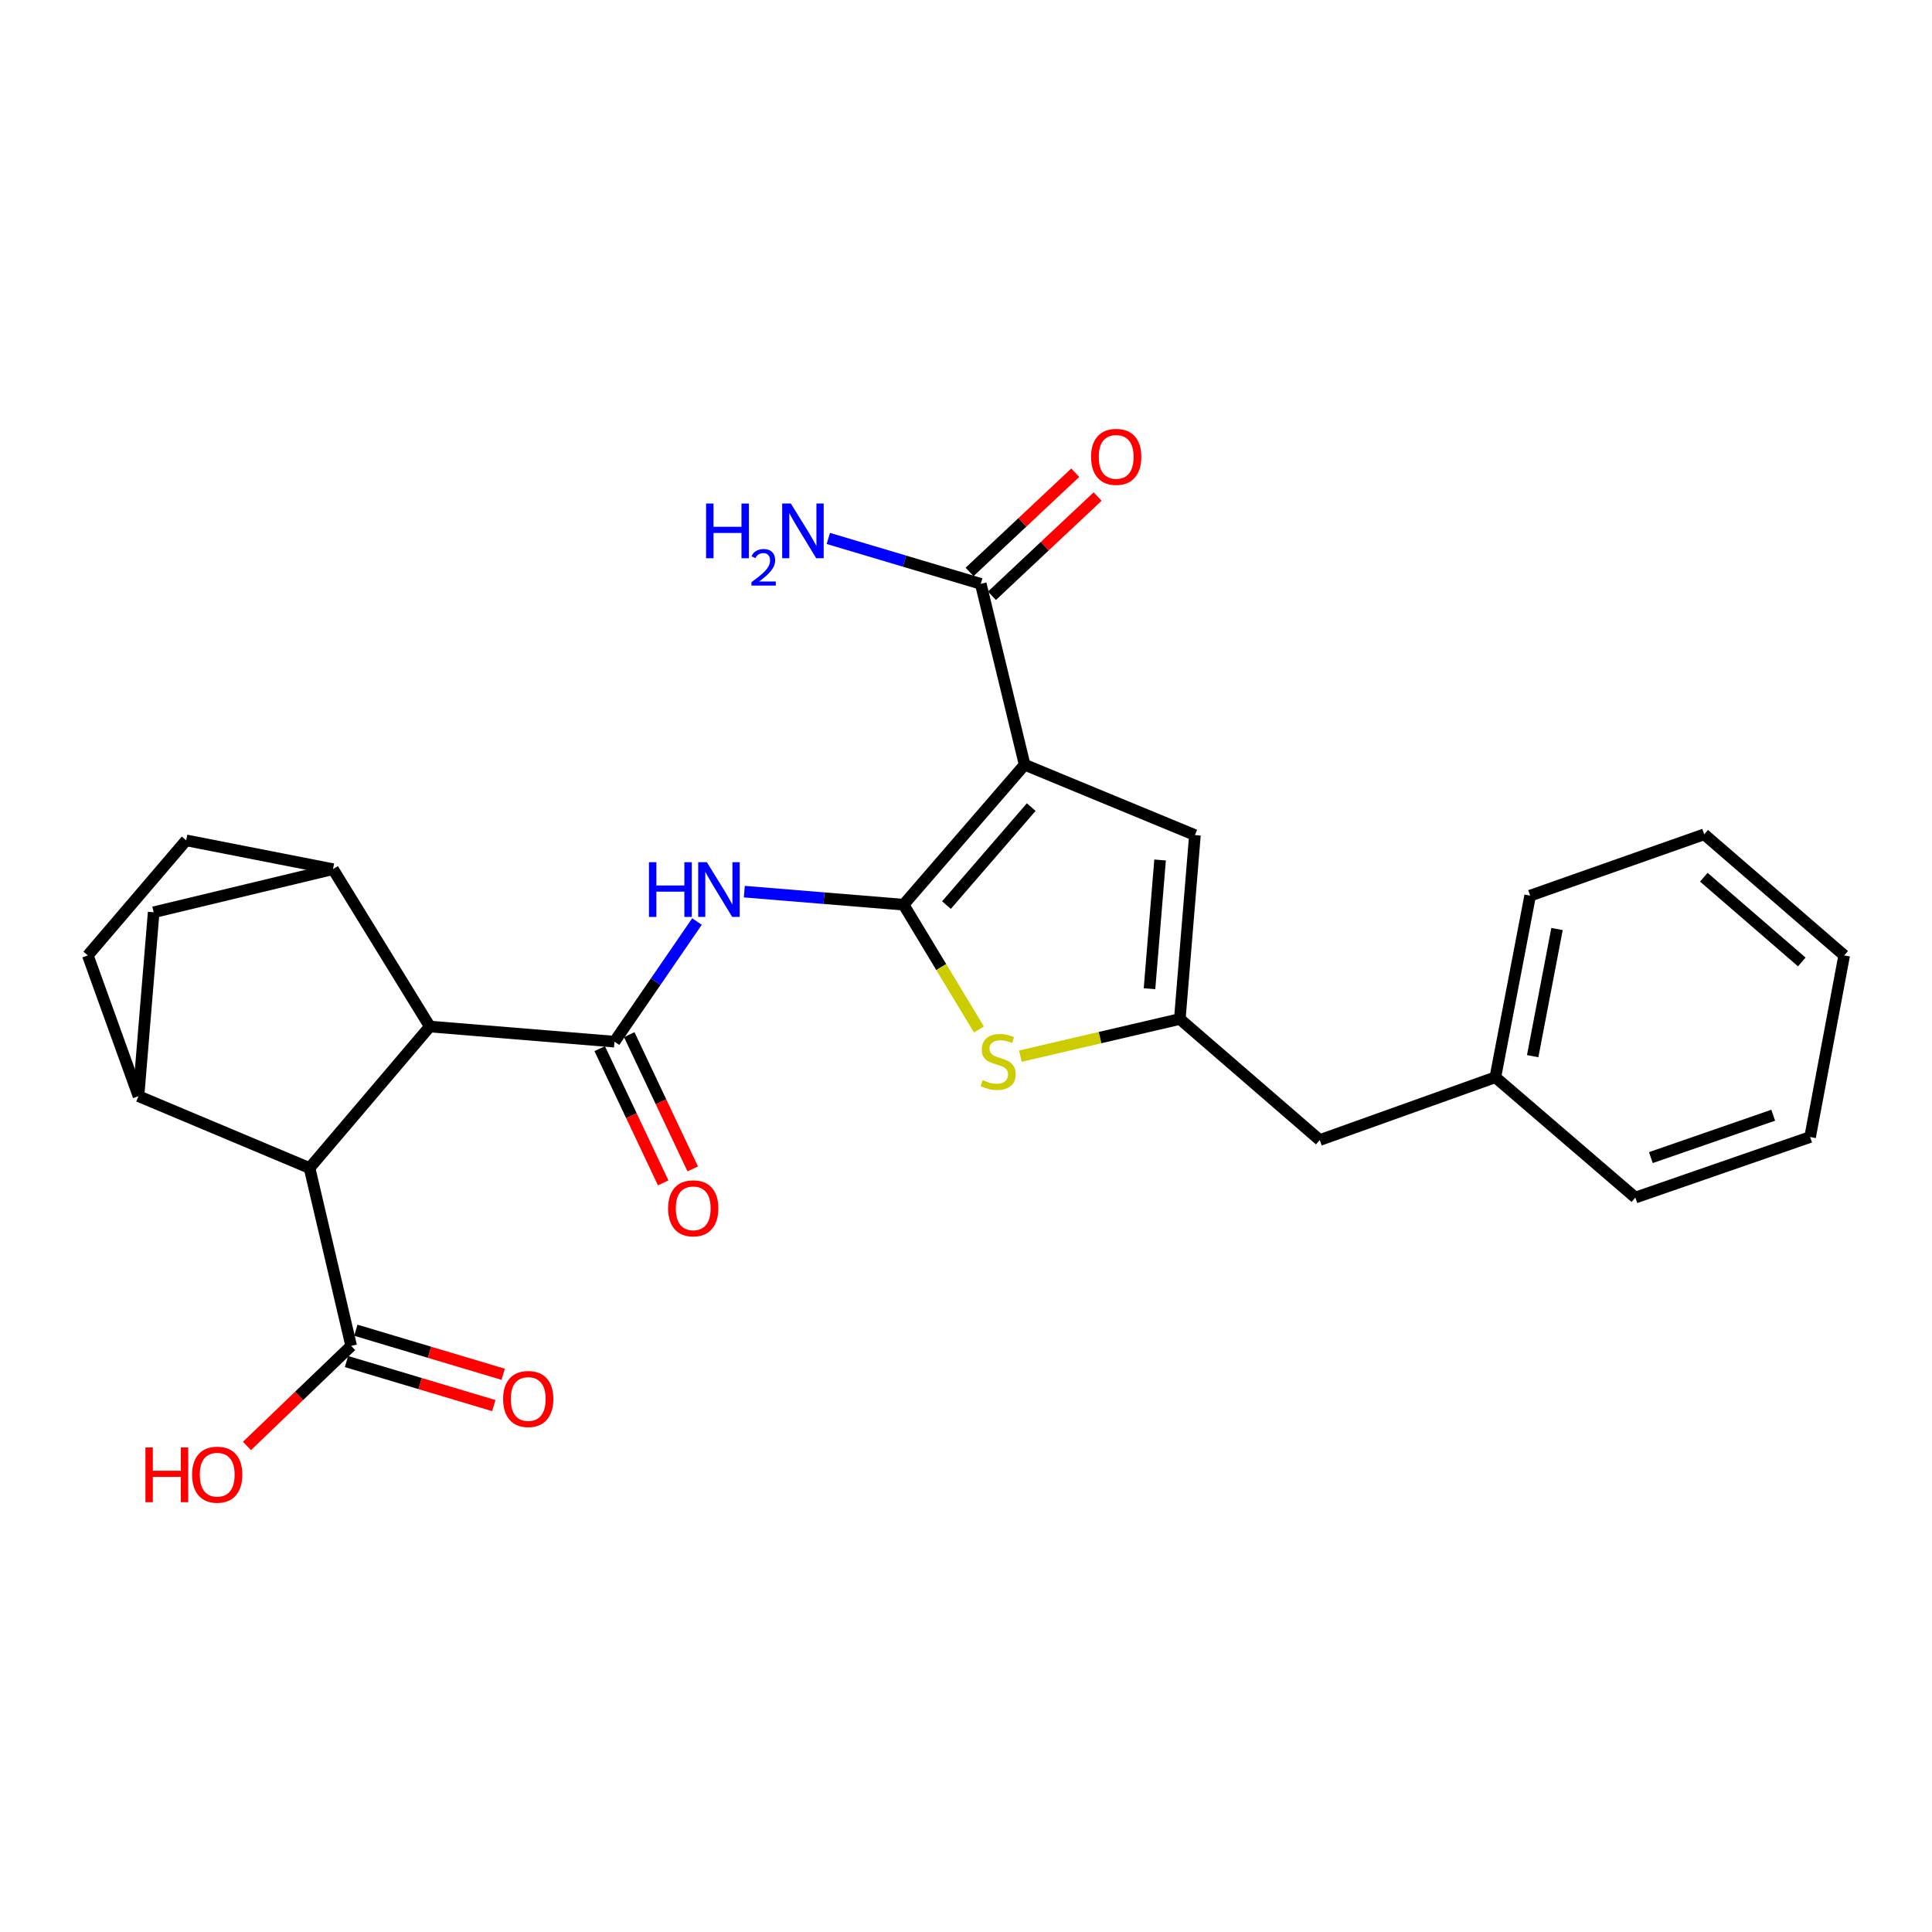 <?xml version='1.0' encoding='iso-8859-1'?>
<svg version='1.1' baseProfile='full'
              xmlns='http://www.w3.org/2000/svg'
                      xmlns:rdkit='http://www.rdkit.org/xml'
                      xmlns:xlink='http://www.w3.org/1999/xlink'
                  xml:space='preserve'
width='1000px' height='1000px' viewBox='0 0 1000 1000'>
<!-- END OF HEADER -->
<rect style='opacity:1.0;fill:#FFFFFF;stroke:none' width='1000' height='1000' x='0' y='0'> </rect>
<path class='bond-0' d='M 467.696,468.267 L 530.358,395.821' style='fill:none;fill-rule:evenodd;stroke:#000000;stroke-width:6px;stroke-linecap:butt;stroke-linejoin:miter;stroke-opacity:1' />
<path class='bond-0' d='M 489.891,468.468 L 533.754,417.755' style='fill:none;fill-rule:evenodd;stroke:#000000;stroke-width:6px;stroke-linecap:butt;stroke-linejoin:miter;stroke-opacity:1' />
<path class='bond-2' d='M 467.696,468.267 L 426.477,464.89' style='fill:none;fill-rule:evenodd;stroke:#000000;stroke-width:6px;stroke-linecap:butt;stroke-linejoin:miter;stroke-opacity:1' />
<path class='bond-2' d='M 426.477,464.89 L 385.257,461.514' style='fill:none;fill-rule:evenodd;stroke:#0000FF;stroke-width:6px;stroke-linecap:butt;stroke-linejoin:miter;stroke-opacity:1' />
<path class='bond-3' d='M 467.696,468.267 L 487.194,500.56' style='fill:none;fill-rule:evenodd;stroke:#000000;stroke-width:6px;stroke-linecap:butt;stroke-linejoin:miter;stroke-opacity:1' />
<path class='bond-3' d='M 487.194,500.56 L 506.691,532.854' style='fill:none;fill-rule:evenodd;stroke:#CCCC00;stroke-width:6px;stroke-linecap:butt;stroke-linejoin:miter;stroke-opacity:1' />
<path class='bond-6' d='M 530.358,395.821 L 618.491,432.241' style='fill:none;fill-rule:evenodd;stroke:#000000;stroke-width:6px;stroke-linecap:butt;stroke-linejoin:miter;stroke-opacity:1' />
<path class='bond-10' d='M 530.358,395.821 L 507.641,302.199' style='fill:none;fill-rule:evenodd;stroke:#000000;stroke-width:6px;stroke-linecap:butt;stroke-linejoin:miter;stroke-opacity:1' />
<path class='bond-1' d='M 318.058,539.162 L 339.407,508.074' style='fill:none;fill-rule:evenodd;stroke:#000000;stroke-width:6px;stroke-linecap:butt;stroke-linejoin:miter;stroke-opacity:1' />
<path class='bond-1' d='M 339.407,508.074 L 360.756,476.985' style='fill:none;fill-rule:evenodd;stroke:#0000FF;stroke-width:6px;stroke-linecap:butt;stroke-linejoin:miter;stroke-opacity:1' />
<path class='bond-4' d='M 318.058,539.162 L 222.481,531.333' style='fill:none;fill-rule:evenodd;stroke:#000000;stroke-width:6px;stroke-linecap:butt;stroke-linejoin:miter;stroke-opacity:1' />
<path class='bond-13' d='M 310.411,542.778 L 326.838,577.516' style='fill:none;fill-rule:evenodd;stroke:#000000;stroke-width:6px;stroke-linecap:butt;stroke-linejoin:miter;stroke-opacity:1' />
<path class='bond-13' d='M 326.838,577.516 L 343.265,612.253' style='fill:none;fill-rule:evenodd;stroke:#FF0000;stroke-width:6px;stroke-linecap:butt;stroke-linejoin:miter;stroke-opacity:1' />
<path class='bond-13' d='M 325.705,535.546 L 342.132,570.283' style='fill:none;fill-rule:evenodd;stroke:#000000;stroke-width:6px;stroke-linecap:butt;stroke-linejoin:miter;stroke-opacity:1' />
<path class='bond-13' d='M 342.132,570.283 L 358.559,605.021' style='fill:none;fill-rule:evenodd;stroke:#FF0000;stroke-width:6px;stroke-linecap:butt;stroke-linejoin:miter;stroke-opacity:1' />
<path class='bond-5' d='M 528.139,546.663 L 569.405,537.048' style='fill:none;fill-rule:evenodd;stroke:#CCCC00;stroke-width:6px;stroke-linecap:butt;stroke-linejoin:miter;stroke-opacity:1' />
<path class='bond-5' d='M 569.405,537.048 L 610.671,527.433' style='fill:none;fill-rule:evenodd;stroke:#000000;stroke-width:6px;stroke-linecap:butt;stroke-linejoin:miter;stroke-opacity:1' />
<path class='bond-7' d='M 222.481,531.333 L 160.223,604.569' style='fill:none;fill-rule:evenodd;stroke:#000000;stroke-width:6px;stroke-linecap:butt;stroke-linejoin:miter;stroke-opacity:1' />
<path class='bond-8' d='M 222.481,531.333 L 172.357,449.873' style='fill:none;fill-rule:evenodd;stroke:#000000;stroke-width:6px;stroke-linecap:butt;stroke-linejoin:miter;stroke-opacity:1' />
<path class='bond-18' d='M 610.671,527.433 L 683.108,590.085' style='fill:none;fill-rule:evenodd;stroke:#000000;stroke-width:6px;stroke-linecap:butt;stroke-linejoin:miter;stroke-opacity:1' />
<path class='bond-27' d='M 610.671,527.433 L 618.491,432.241' style='fill:none;fill-rule:evenodd;stroke:#000000;stroke-width:6px;stroke-linecap:butt;stroke-linejoin:miter;stroke-opacity:1' />
<path class='bond-27' d='M 594.983,511.769 L 600.457,445.135' style='fill:none;fill-rule:evenodd;stroke:#000000;stroke-width:6px;stroke-linecap:butt;stroke-linejoin:miter;stroke-opacity:1' />
<path class='bond-9' d='M 160.223,604.569 L 71.687,567.368' style='fill:none;fill-rule:evenodd;stroke:#000000;stroke-width:6px;stroke-linecap:butt;stroke-linejoin:miter;stroke-opacity:1' />
<path class='bond-11' d='M 160.223,604.569 L 181.766,696.63' style='fill:none;fill-rule:evenodd;stroke:#000000;stroke-width:6px;stroke-linecap:butt;stroke-linejoin:miter;stroke-opacity:1' />
<path class='bond-12' d='M 172.357,449.873 L 79.535,472.186' style='fill:none;fill-rule:evenodd;stroke:#000000;stroke-width:6px;stroke-linecap:butt;stroke-linejoin:miter;stroke-opacity:1' />
<path class='bond-15' d='M 172.357,449.873 L 96.368,434.967' style='fill:none;fill-rule:evenodd;stroke:#000000;stroke-width:6px;stroke-linecap:butt;stroke-linejoin:miter;stroke-opacity:1' />
<path class='bond-28' d='M 71.687,567.368 L 79.535,472.186' style='fill:none;fill-rule:evenodd;stroke:#000000;stroke-width:6px;stroke-linecap:butt;stroke-linejoin:miter;stroke-opacity:1' />
<path class='bond-29' d='M 71.687,567.368 L 45.455,494.518' style='fill:none;fill-rule:evenodd;stroke:#000000;stroke-width:6px;stroke-linecap:butt;stroke-linejoin:miter;stroke-opacity:1' />
<path class='bond-16' d='M 513.431,308.366 L 540.777,282.692' style='fill:none;fill-rule:evenodd;stroke:#000000;stroke-width:6px;stroke-linecap:butt;stroke-linejoin:miter;stroke-opacity:1' />
<path class='bond-16' d='M 540.777,282.692 L 568.124,257.018' style='fill:none;fill-rule:evenodd;stroke:#FF0000;stroke-width:6px;stroke-linecap:butt;stroke-linejoin:miter;stroke-opacity:1' />
<path class='bond-16' d='M 501.851,296.032 L 529.198,270.358' style='fill:none;fill-rule:evenodd;stroke:#000000;stroke-width:6px;stroke-linecap:butt;stroke-linejoin:miter;stroke-opacity:1' />
<path class='bond-16' d='M 529.198,270.358 L 556.544,244.684' style='fill:none;fill-rule:evenodd;stroke:#FF0000;stroke-width:6px;stroke-linecap:butt;stroke-linejoin:miter;stroke-opacity:1' />
<path class='bond-19' d='M 507.641,302.199 L 468.19,290.448' style='fill:none;fill-rule:evenodd;stroke:#000000;stroke-width:6px;stroke-linecap:butt;stroke-linejoin:miter;stroke-opacity:1' />
<path class='bond-19' d='M 468.19,290.448 L 428.74,278.697' style='fill:none;fill-rule:evenodd;stroke:#0000FF;stroke-width:6px;stroke-linecap:butt;stroke-linejoin:miter;stroke-opacity:1' />
<path class='bond-17' d='M 179.342,704.734 L 217.47,716.136' style='fill:none;fill-rule:evenodd;stroke:#000000;stroke-width:6px;stroke-linecap:butt;stroke-linejoin:miter;stroke-opacity:1' />
<path class='bond-17' d='M 217.47,716.136 L 255.598,727.538' style='fill:none;fill-rule:evenodd;stroke:#FF0000;stroke-width:6px;stroke-linecap:butt;stroke-linejoin:miter;stroke-opacity:1' />
<path class='bond-17' d='M 184.189,688.526 L 222.317,699.928' style='fill:none;fill-rule:evenodd;stroke:#000000;stroke-width:6px;stroke-linecap:butt;stroke-linejoin:miter;stroke-opacity:1' />
<path class='bond-17' d='M 222.317,699.928 L 260.445,711.33' style='fill:none;fill-rule:evenodd;stroke:#FF0000;stroke-width:6px;stroke-linecap:butt;stroke-linejoin:miter;stroke-opacity:1' />
<path class='bond-20' d='M 181.766,696.63 L 154.8,722.525' style='fill:none;fill-rule:evenodd;stroke:#000000;stroke-width:6px;stroke-linecap:butt;stroke-linejoin:miter;stroke-opacity:1' />
<path class='bond-20' d='M 154.8,722.525 L 127.834,748.42' style='fill:none;fill-rule:evenodd;stroke:#FF0000;stroke-width:6px;stroke-linecap:butt;stroke-linejoin:miter;stroke-opacity:1' />
<path class='bond-14' d='M 45.455,494.518 L 96.368,434.967' style='fill:none;fill-rule:evenodd;stroke:#000000;stroke-width:6px;stroke-linecap:butt;stroke-linejoin:miter;stroke-opacity:1' />
<path class='bond-21' d='M 683.108,590.085 L 773.994,557.584' style='fill:none;fill-rule:evenodd;stroke:#000000;stroke-width:6px;stroke-linecap:butt;stroke-linejoin:miter;stroke-opacity:1' />
<path class='bond-22' d='M 773.994,557.584 L 792.002,463.577' style='fill:none;fill-rule:evenodd;stroke:#000000;stroke-width:6px;stroke-linecap:butt;stroke-linejoin:miter;stroke-opacity:1' />
<path class='bond-22' d='M 793.311,546.666 L 805.917,480.861' style='fill:none;fill-rule:evenodd;stroke:#000000;stroke-width:6px;stroke-linecap:butt;stroke-linejoin:miter;stroke-opacity:1' />
<path class='bond-23' d='M 773.994,557.584 L 846.45,619.86' style='fill:none;fill-rule:evenodd;stroke:#000000;stroke-width:6px;stroke-linecap:butt;stroke-linejoin:miter;stroke-opacity:1' />
<path class='bond-25' d='M 792.002,463.577 L 882.09,431.847' style='fill:none;fill-rule:evenodd;stroke:#000000;stroke-width:6px;stroke-linecap:butt;stroke-linejoin:miter;stroke-opacity:1' />
<path class='bond-24' d='M 846.45,619.86 L 936.913,588.525' style='fill:none;fill-rule:evenodd;stroke:#000000;stroke-width:6px;stroke-linecap:butt;stroke-linejoin:miter;stroke-opacity:1' />
<path class='bond-24' d='M 854.482,599.174 L 917.806,577.239' style='fill:none;fill-rule:evenodd;stroke:#000000;stroke-width:6px;stroke-linecap:butt;stroke-linejoin:miter;stroke-opacity:1' />
<path class='bond-26' d='M 936.913,588.525 L 954.545,494.518' style='fill:none;fill-rule:evenodd;stroke:#000000;stroke-width:6px;stroke-linecap:butt;stroke-linejoin:miter;stroke-opacity:1' />
<path class='bond-30' d='M 882.09,431.847 L 954.545,494.518' style='fill:none;fill-rule:evenodd;stroke:#000000;stroke-width:6px;stroke-linecap:butt;stroke-linejoin:miter;stroke-opacity:1' />
<path class='bond-30' d='M 881.891,454.043 L 932.61,497.913' style='fill:none;fill-rule:evenodd;stroke:#000000;stroke-width:6px;stroke-linecap:butt;stroke-linejoin:miter;stroke-opacity:1' />
<path  class='atom-3' d='M 335.9 446.278
L 339.74 446.278
L 339.74 458.318
L 354.22 458.318
L 354.22 446.278
L 358.06 446.278
L 358.06 474.598
L 354.22 474.598
L 354.22 461.518
L 339.74 461.518
L 339.74 474.598
L 335.9 474.598
L 335.9 446.278
' fill='#0000FF'/>
<path  class='atom-3' d='M 365.86 446.278
L 375.14 461.278
Q 376.06 462.758, 377.54 465.438
Q 379.02 468.118, 379.1 468.278
L 379.1 446.278
L 382.86 446.278
L 382.86 474.598
L 378.98 474.598
L 369.02 458.198
Q 367.86 456.278, 366.62 454.078
Q 365.42 451.878, 365.06 451.198
L 365.06 474.598
L 361.38 474.598
L 361.38 446.278
L 365.86 446.278
' fill='#0000FF'/>
<path  class='atom-4' d='M 508.645 559.061
Q 508.965 559.181, 510.285 559.741
Q 511.605 560.301, 513.045 560.661
Q 514.525 560.981, 515.965 560.981
Q 518.645 560.981, 520.205 559.701
Q 521.765 558.381, 521.765 556.101
Q 521.765 554.541, 520.965 553.581
Q 520.205 552.621, 519.005 552.101
Q 517.805 551.581, 515.805 550.981
Q 513.285 550.221, 511.765 549.501
Q 510.285 548.781, 509.205 547.261
Q 508.165 545.741, 508.165 543.181
Q 508.165 539.621, 510.565 537.421
Q 513.005 535.221, 517.805 535.221
Q 521.085 535.221, 524.805 536.781
L 523.885 539.861
Q 520.485 538.461, 517.925 538.461
Q 515.165 538.461, 513.645 539.621
Q 512.125 540.741, 512.165 542.701
Q 512.165 544.221, 512.925 545.141
Q 513.725 546.061, 514.845 546.581
Q 516.005 547.101, 517.925 547.701
Q 520.485 548.501, 522.005 549.301
Q 523.525 550.101, 524.605 551.741
Q 525.725 553.341, 525.725 556.101
Q 525.725 560.021, 523.085 562.141
Q 520.485 564.221, 516.125 564.221
Q 513.605 564.221, 511.685 563.661
Q 509.805 563.141, 507.565 562.221
L 508.645 559.061
' fill='#CCCC00'/>
<path  class='atom-14' d='M 345.811 625.42
Q 345.811 618.62, 349.171 614.82
Q 352.531 611.02, 358.811 611.02
Q 365.091 611.02, 368.451 614.82
Q 371.811 618.62, 371.811 625.42
Q 371.811 632.3, 368.411 636.22
Q 365.011 640.1, 358.811 640.1
Q 352.571 640.1, 349.171 636.22
Q 345.811 632.34, 345.811 625.42
M 358.811 636.9
Q 363.131 636.9, 365.451 634.02
Q 367.811 631.1, 367.811 625.42
Q 367.811 619.86, 365.451 617.06
Q 363.131 614.22, 358.811 614.22
Q 354.491 614.22, 352.131 617.02
Q 349.811 619.82, 349.811 625.42
Q 349.811 631.14, 352.131 634.02
Q 354.491 636.9, 358.811 636.9
' fill='#FF0000'/>
<path  class='atom-17' d='M 564.738 236.469
Q 564.738 229.669, 568.098 225.869
Q 571.458 222.069, 577.738 222.069
Q 584.018 222.069, 587.378 225.869
Q 590.738 229.669, 590.738 236.469
Q 590.738 243.349, 587.338 247.269
Q 583.938 251.149, 577.738 251.149
Q 571.498 251.149, 568.098 247.269
Q 564.738 243.389, 564.738 236.469
M 577.738 247.949
Q 582.058 247.949, 584.378 245.069
Q 586.738 242.149, 586.738 236.469
Q 586.738 230.909, 584.378 228.109
Q 582.058 225.269, 577.738 225.269
Q 573.418 225.269, 571.058 228.069
Q 568.738 230.869, 568.738 236.469
Q 568.738 242.189, 571.058 245.069
Q 573.418 247.949, 577.738 247.949
' fill='#FF0000'/>
<path  class='atom-18' d='M 260.413 724.117
Q 260.413 717.317, 263.773 713.517
Q 267.133 709.717, 273.413 709.717
Q 279.693 709.717, 283.053 713.517
Q 286.413 717.317, 286.413 724.117
Q 286.413 730.997, 283.013 734.917
Q 279.613 738.797, 273.413 738.797
Q 267.173 738.797, 263.773 734.917
Q 260.413 731.037, 260.413 724.117
M 273.413 735.597
Q 277.733 735.597, 280.053 732.717
Q 282.413 729.797, 282.413 724.117
Q 282.413 718.557, 280.053 715.757
Q 277.733 712.917, 273.413 712.917
Q 269.093 712.917, 266.733 715.717
Q 264.413 718.517, 264.413 724.117
Q 264.413 729.837, 266.733 732.717
Q 269.093 735.597, 273.413 735.597
' fill='#FF0000'/>
<path  class='atom-20' d='M 365.466 260.623
L 369.306 260.623
L 369.306 272.663
L 383.786 272.663
L 383.786 260.623
L 387.626 260.623
L 387.626 288.943
L 383.786 288.943
L 383.786 275.863
L 369.306 275.863
L 369.306 288.943
L 365.466 288.943
L 365.466 260.623
' fill='#0000FF'/>
<path  class='atom-20' d='M 388.999 287.949
Q 389.685 286.181, 391.322 285.204
Q 392.959 284.201, 395.229 284.201
Q 398.054 284.201, 399.638 285.732
Q 401.222 287.263, 401.222 289.982
Q 401.222 292.754, 399.163 295.341
Q 397.13 297.929, 392.906 300.991
L 401.539 300.991
L 401.539 303.103
L 388.946 303.103
L 388.946 301.334
Q 392.431 298.853, 394.49 297.005
Q 396.575 295.157, 397.579 293.493
Q 398.582 291.83, 398.582 290.114
Q 398.582 288.319, 397.684 287.316
Q 396.787 286.313, 395.229 286.313
Q 393.724 286.313, 392.721 286.92
Q 391.718 287.527, 391.005 288.873
L 388.999 287.949
' fill='#0000FF'/>
<path  class='atom-20' d='M 409.339 260.623
L 418.619 275.623
Q 419.539 277.103, 421.019 279.783
Q 422.499 282.463, 422.579 282.623
L 422.579 260.623
L 426.339 260.623
L 426.339 288.943
L 422.459 288.943
L 412.499 272.543
Q 411.339 270.623, 410.099 268.423
Q 408.899 266.223, 408.539 265.543
L 408.539 288.943
L 404.859 288.943
L 404.859 260.623
L 409.339 260.623
' fill='#0000FF'/>
<path  class='atom-21' d='M 75.27 749.211
L 79.111 749.211
L 79.111 761.251
L 93.591 761.251
L 93.591 749.211
L 97.43 749.211
L 97.43 777.531
L 93.591 777.531
L 93.591 764.451
L 79.111 764.451
L 79.111 777.531
L 75.27 777.531
L 75.27 749.211
' fill='#FF0000'/>
<path  class='atom-21' d='M 99.43 763.291
Q 99.43 756.491, 102.79 752.691
Q 106.15 748.891, 112.43 748.891
Q 118.71 748.891, 122.07 752.691
Q 125.43 756.491, 125.43 763.291
Q 125.43 770.171, 122.03 774.091
Q 118.63 777.971, 112.43 777.971
Q 106.19 777.971, 102.79 774.091
Q 99.43 770.211, 99.43 763.291
M 112.43 774.771
Q 116.75 774.771, 119.07 771.891
Q 121.43 768.971, 121.43 763.291
Q 121.43 757.731, 119.07 754.931
Q 116.75 752.091, 112.43 752.091
Q 108.11 752.091, 105.75 754.891
Q 103.43 757.691, 103.43 763.291
Q 103.43 769.011, 105.75 771.891
Q 108.11 774.771, 112.43 774.771
' fill='#FF0000'/>
</svg>
